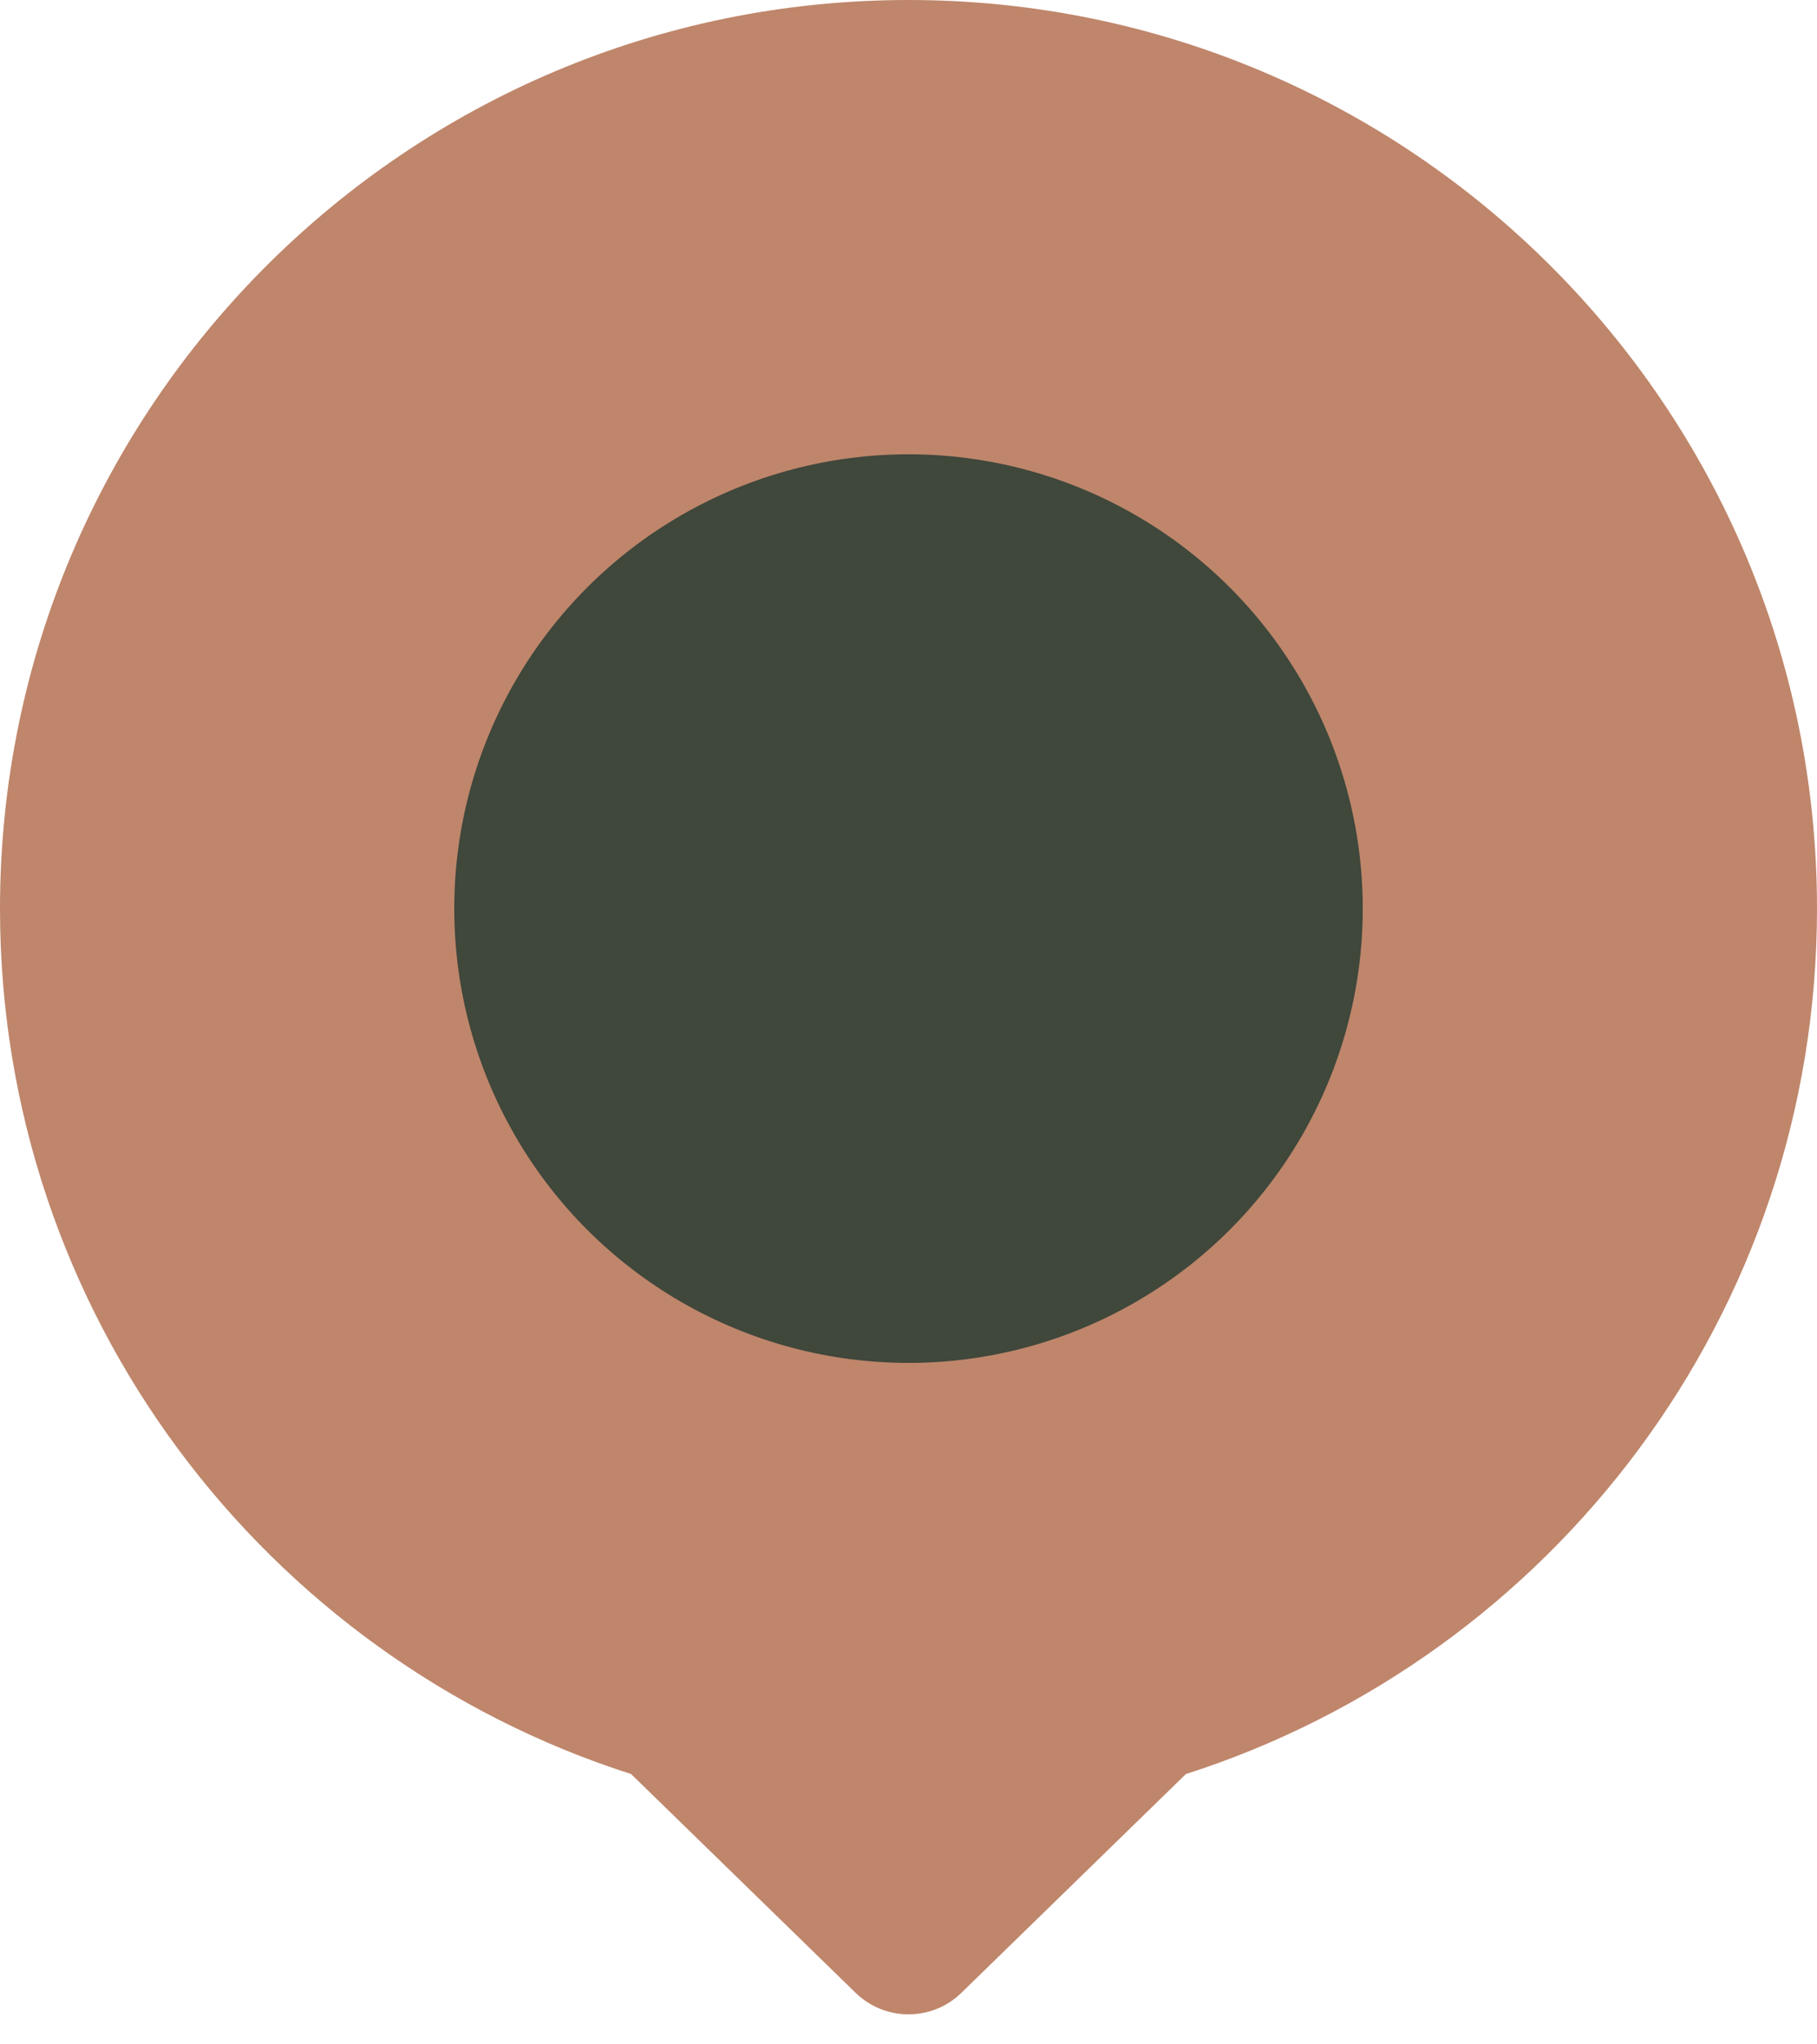 <svg xmlns="http://www.w3.org/2000/svg" fill="none" viewBox="0 0 24 27" height="27" width="24">
<path fill="#BF866B" d="M15.664 23.43C20.499 21.882 24 17.35 24 12C24 5.373 18.627 0 12 0C5.373 0 0 5.373 0 12C0 17.35 3.501 21.882 8.336 23.43L11.302 26.32C11.691 26.698 12.309 26.698 12.698 26.32L15.664 23.43Z" clip-rule="evenodd" fill-rule="evenodd"></path>
<circle fill="#40473B" r="6" cy="12" cx="12"></circle>
</svg>
